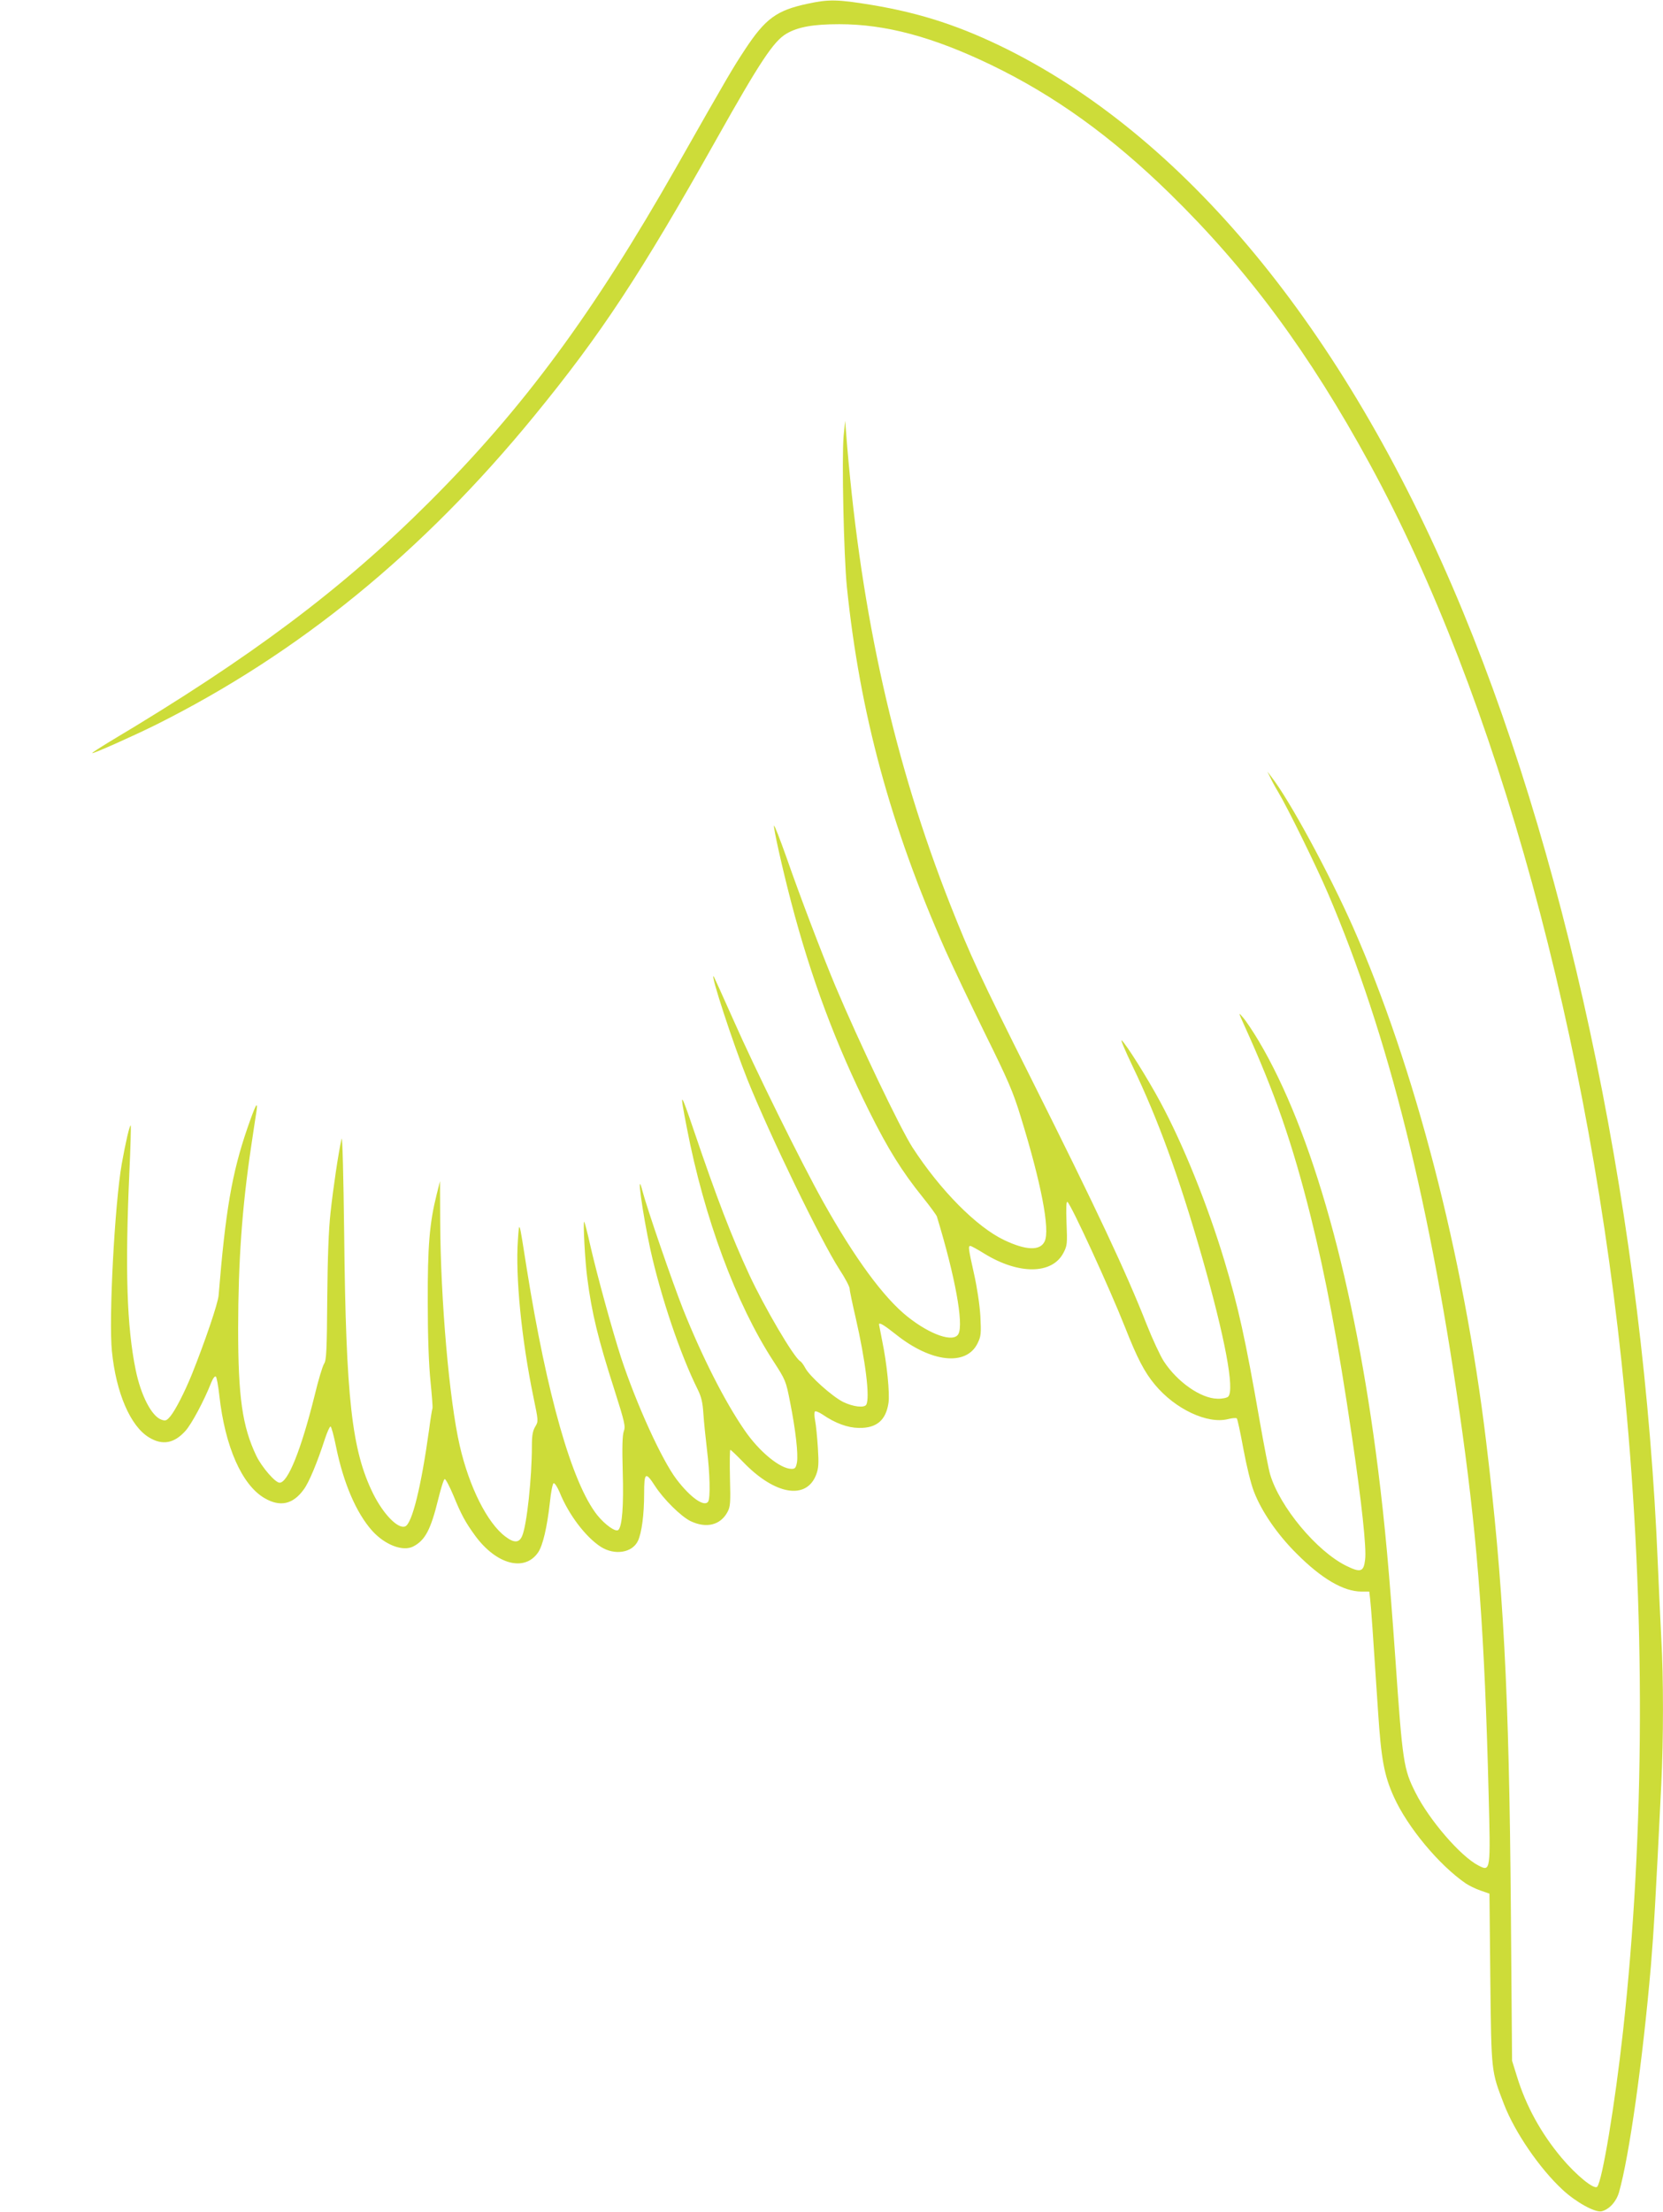 <?xml version="1.0" standalone="no"?>
<!DOCTYPE svg PUBLIC "-//W3C//DTD SVG 20010904//EN"
 "http://www.w3.org/TR/2001/REC-SVG-20010904/DTD/svg10.dtd">
<svg version="1.0" xmlns="http://www.w3.org/2000/svg"
 width="963pt" height="1280pt" viewBox="0 0 963 1280"
 preserveAspectRatio="xMidYMid meet">
<g transform="translate(0,1280) scale(0.1,-0.1)"
fill="#cddc39" stroke="none">
<path d="M4675 12778 c-178 -38 -243 -86 -360 -263 -73 -111 -94 -146 -399
-683 -482 -847 -884 -1392 -1430 -1937 -505 -504 -1032 -899 -1848 -1385 -59
-36 -106 -66 -104 -68 5 -5 240 100 371 165 826 413 1541 996 2186 1783 391
477 619 824 1061 1610 248 441 328 562 402 605 66 39 155 55 306 55 268 0 541
-73 878 -235 369 -178 697 -414 1036 -745 453 -443 808 -923 1158 -1565 736
-1349 1279 -3329 1477 -5385 120 -1238 116 -2536 -10 -3680 -47 -428 -121
-871 -150 -904 -17 -19 -121 66 -206 167 -120 143 -207 302 -259 472 l-28 90
-7 875 c-10 1264 -43 1882 -144 2715 -130 1072 -414 2165 -770 2970 -139 313
-367 734 -473 870 l-23 30 16 -32 c8 -18 29 -57 46 -85 57 -95 226 -440 289
-588 351 -820 596 -1802 779 -3125 90 -652 128 -1171 151 -2078 12 -457 12
-459 -59 -422 -102 52 -284 262 -364 421 -69 137 -75 172 -117 779 -35 494
-59 764 -100 1092 -135 1077 -380 1955 -691 2479 -34 57 -75 118 -91 136 -28
33 -28 33 8 -47 177 -389 278 -682 384 -1105 86 -345 158 -724 239 -1275 55
-372 85 -644 76 -710 -8 -71 -26 -77 -109 -36 -171 84 -385 341 -441 529 -8
26 -35 164 -60 307 -84 481 -124 661 -205 930 -98 325 -240 676 -372 920 -72
134 -198 335 -223 355 -8 7 21 -61 64 -151 147 -306 268 -638 401 -1101 133
-466 191 -772 152 -810 -7 -7 -35 -13 -61 -12 -97 1 -234 97 -312 217 -20 31
-65 127 -99 213 -121 307 -287 660 -668 1421 -300 598 -353 714 -469 1007
-323 819 -514 1670 -597 2651 l-12 150 -9 -90 c-11 -127 1 -691 19 -871 75
-730 252 -1384 571 -2104 43 -96 147 -314 231 -485 131 -265 161 -334 204
-475 119 -385 172 -658 139 -724 -26 -55 -108 -52 -234 8 -160 76 -370 288
-531 536 -71 110 -309 608 -447 935 -76 182 -203 514 -283 744 -38 107 -70
189 -72 183 -4 -13 48 -246 99 -441 115 -439 257 -819 452 -1211 109 -219 190
-349 311 -499 42 -52 78 -102 81 -110 106 -347 156 -622 125 -680 -27 -52
-162 -6 -295 100 -137 109 -305 337 -488 664 -127 227 -394 767 -521 1055 -60
135 -111 247 -113 250 -23 22 112 -389 195 -597 131 -325 424 -930 533 -1099
33 -50 59 -100 59 -111 0 -11 16 -87 35 -169 57 -248 84 -465 61 -503 -12 -19
-75 -12 -133 16 -63 31 -196 150 -220 197 -9 17 -22 35 -29 39 -37 21 -208
313 -295 500 -103 222 -189 446 -320 832 -81 238 -85 240 -42 20 100 -521 286
-1021 501 -1351 71 -110 73 -114 97 -237 32 -160 48 -302 40 -349 -6 -32 -11
-38 -31 -38 -66 0 -187 99 -272 223 -115 166 -248 429 -357 702 -62 157 -208
581 -235 684 -37 142 0 -128 46 -339 61 -275 173 -607 274 -810 21 -42 29 -76
33 -140 3 -47 13 -141 21 -210 17 -138 20 -277 7 -299 -22 -34 -102 22 -183
128 -86 113 -233 436 -322 706 -49 151 -137 471 -176 640 -17 77 -34 142 -37
145 -8 7 5 -235 18 -328 26 -201 62 -349 157 -645 60 -189 65 -211 54 -240 -8
-24 -10 -91 -6 -233 6 -194 -3 -315 -25 -337 -15 -15 -77 29 -123 86 -146 185
-291 694 -408 1427 -45 287 -43 280 -51 165 -15 -213 21 -576 90 -910 29 -139
29 -140 10 -171 -14 -24 -19 -50 -19 -110 0 -185 -29 -457 -56 -521 -17 -42
-47 -43 -97 -5 -105 78 -210 287 -265 527 -60 260 -111 840 -113 1300 l-1 230
-19 -75 c-42 -168 -53 -299 -52 -625 0 -202 6 -362 16 -460 8 -82 14 -152 11
-156 -2 -4 -11 -58 -19 -120 -46 -333 -99 -547 -139 -562 -42 -16 -126 71
-185 189 -124 251 -158 549 -168 1504 -4 335 -10 570 -15 550 -18 -78 -49
-287 -64 -427 -11 -99 -17 -263 -19 -499 -2 -298 -5 -355 -18 -375 -9 -13 -34
-96 -55 -184 -79 -317 -155 -505 -203 -505 -25 0 -102 89 -134 154 -82 171
-106 341 -106 741 1 389 22 694 76 1055 14 91 27 183 31 205 8 60 -8 28 -54
-105 -89 -259 -126 -475 -166 -965 -3 -46 -80 -271 -155 -458 -41 -101 -94
-205 -124 -242 -22 -26 -28 -29 -53 -20 -56 20 -118 140 -148 286 -52 252 -62
583 -37 1142 7 148 10 271 8 274 -6 5 -30 -98 -52 -222 -41 -235 -76 -898 -57
-1084 24 -241 107 -434 215 -499 77 -47 145 -35 210 37 36 39 109 176 150 280
11 27 22 40 27 35 5 -5 14 -54 20 -109 33 -297 131 -519 263 -595 90 -52 164
-35 226 51 30 40 78 155 123 294 13 39 27 70 32 70 5 0 19 -53 32 -117 43
-211 117 -383 209 -486 74 -82 178 -122 238 -91 69 36 101 96 145 275 15 61
31 113 37 115 5 2 28 -41 51 -96 45 -110 69 -154 125 -231 123 -168 288 -212
366 -96 27 41 51 145 67 286 6 61 16 111 22 113 6 2 21 -21 34 -51 52 -130
151 -260 239 -317 80 -51 182 -35 215 34 22 47 36 152 36 275 0 122 8 128 63
43 50 -77 149 -175 205 -203 92 -44 174 -24 215 53 16 30 18 53 14 196 -2 90
-1 163 2 163 4 0 37 -32 75 -71 182 -189 365 -221 422 -73 14 37 16 63 10 157
-4 62 -11 132 -16 157 -5 25 -5 48 -1 52 4 4 24 -4 45 -18 73 -50 144 -76 209
-77 103 -2 157 44 172 145 8 55 -9 226 -36 356 -10 52 -19 96 -19 98 0 14 30
-4 98 -58 204 -163 408 -185 473 -51 20 41 21 55 16 157 -4 66 -19 166 -37
246 -33 147 -34 160 -21 160 5 0 42 -20 82 -45 199 -122 392 -120 457 5 22 42
23 53 18 173 -3 83 -2 126 5 122 21 -14 243 -496 334 -726 71 -180 112 -259
173 -332 117 -141 304 -229 423 -199 24 6 47 8 51 4 4 -4 21 -83 38 -176 18
-97 43 -201 61 -247 44 -115 136 -249 248 -360 145 -145 271 -219 376 -219
l44 0 5 -42 c5 -39 17 -209 46 -653 18 -274 35 -368 91 -492 78 -174 261 -395
417 -502 18 -12 56 -31 85 -41 l52 -18 5 -494 c6 -545 5 -531 79 -724 63 -163
206 -372 340 -496 79 -73 189 -133 226 -124 44 11 84 55 100 109 60 210 138
767 185 1312 17 208 27 375 60 1050 13 264 13 618 0 845 -5 96 -14 290 -20
430 -80 1948 -496 3980 -1129 5512 -653 1582 -1575 2719 -2633 3250 -269 134
-500 211 -788 259 -201 33 -250 34 -375 7z"/>
</g>
</svg>
